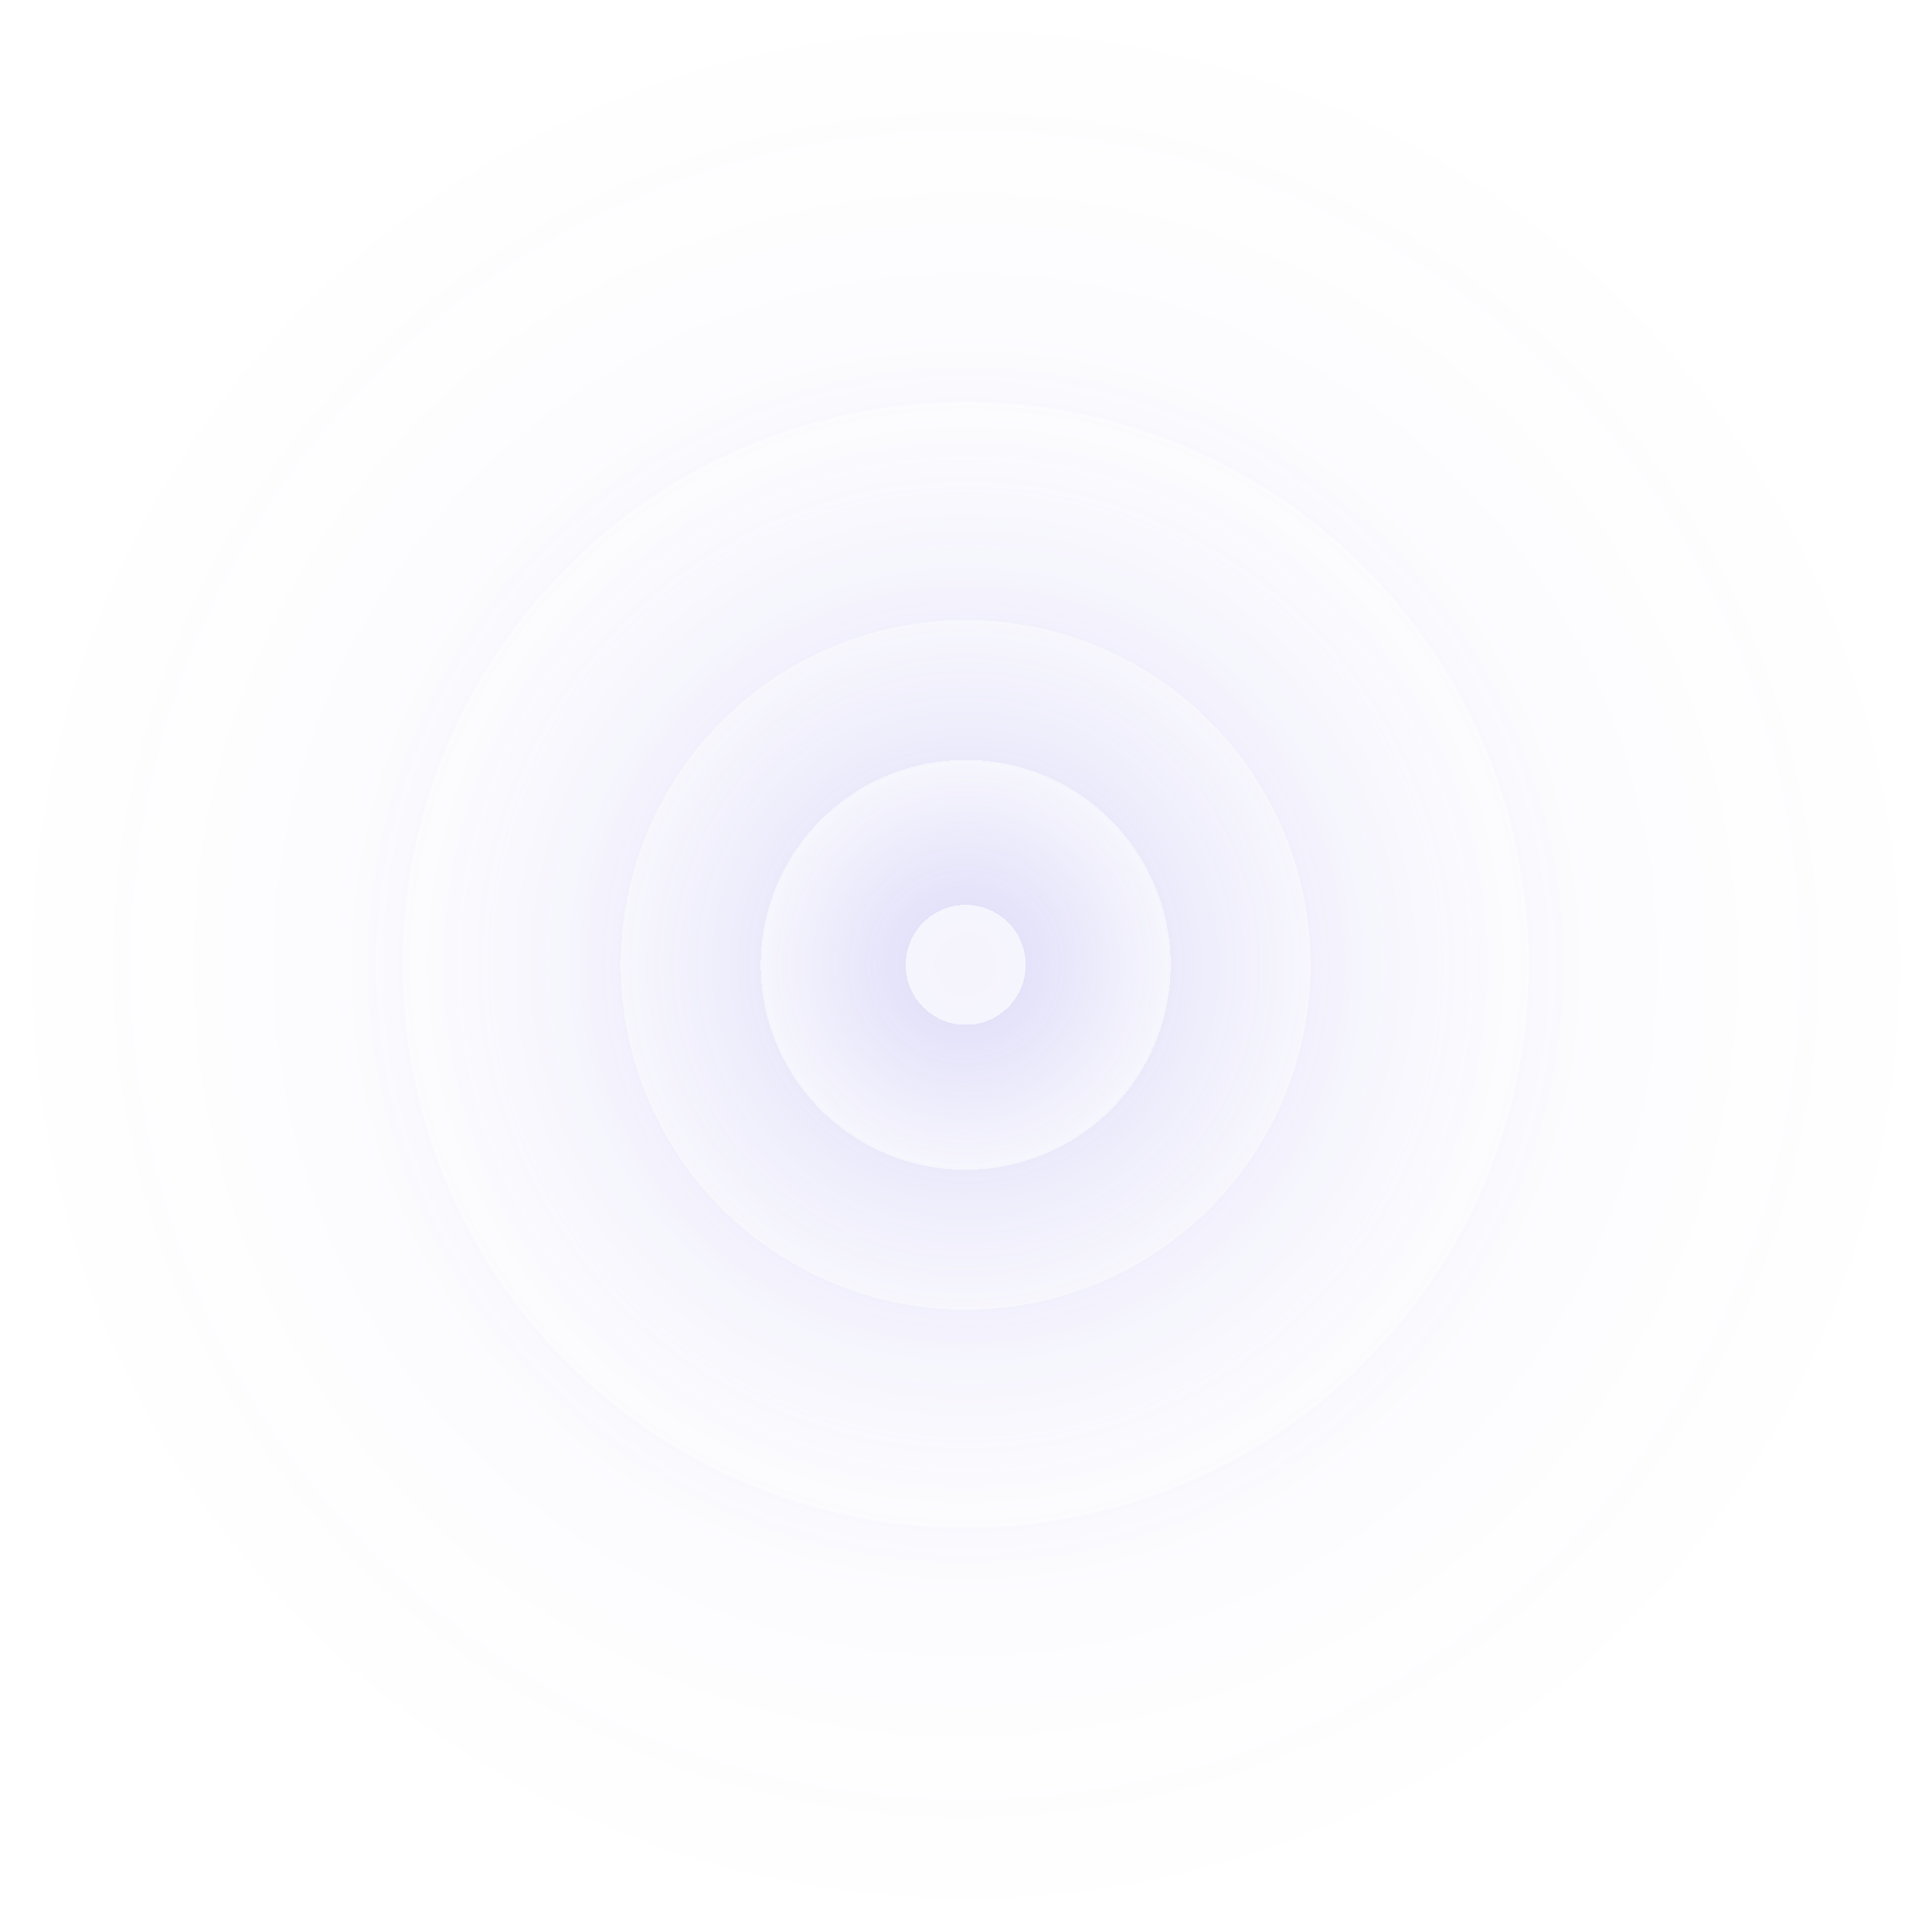 <svg fill="none" height="1274" viewBox="0 0 1275 1274" width="1275" xmlns="http://www.w3.org/2000/svg" xmlns:xlink="http://www.w3.org/1999/xlink"><radialGradient id="a" cx="0" cy="0" gradientTransform="matrix(0 399.337 -399.337 0 637.285 636.899)" gradientUnits="userSpaceOnUse" r="1"><stop offset="0" stop-color="#5147dd"/><stop offset="1" stop-color="#5147dd" stop-opacity="0"/></radialGradient><radialGradient id="b" cx="0" cy="0" gradientTransform="matrix(0 636.899 -636.899 0 637.285 636.899)" gradientUnits="userSpaceOnUse" r="1"><stop offset=".578" stop-color="#5147dd" stop-opacity="0"/><stop offset=".578" stop-color="#5147dd"/><stop offset="1" stop-color="#5147dd" stop-opacity="0"/></radialGradient><radialGradient id="c" cx="0" cy="0" gradientTransform="matrix(0 427.447 -427.447 0 637.285 636.9)" gradientUnits="userSpaceOnUse" r="1"><stop offset=".531" stop-color="#5147dd" stop-opacity="0"/><stop offset=".531" stop-color="#5147dd"/><stop offset="1" stop-color="#5147dd" stop-opacity="0"/></radialGradient><radialGradient id="d" cx="0" cy="0" gradientTransform="matrix(0 257.681 -257.681 0 637.285 636.9)" gradientUnits="userSpaceOnUse" r="1"><stop offset="0" stop-color="#5147dd" stop-opacity="0"/><stop offset=".526" stop-color="#5147dd" stop-opacity="0"/><stop offset=".526" stop-color="#5147dd"/><stop offset="1" stop-color="#5147dd" stop-opacity="0"/></radialGradient><radialGradient id="e" cx="0" cy="0" gradientTransform="matrix(0 143.585 -143.585 0 637.285 636.899)" gradientUnits="userSpaceOnUse" r="1"><stop offset=".276" stop-color="#5147dd" stop-opacity="0"/><stop offset=".276" stop-color="#5147dd"/><stop offset="1" stop-color="#5147dd" stop-opacity="0"/></radialGradient><g opacity=".2"><circle cx="637.285" cy="636.899" fill="url(#a)" opacity=".3" r="399.337"/><circle cx="637.285" cy="636.899" fill="url(#b)" opacity=".1" r="636.899"/><circle cx="637.285" cy="636.9" fill="url(#c)" opacity=".22" r="427.447"/><circle cx="637.285" cy="636.9" fill="url(#d)" opacity=".44" r="257.681"/><circle cx="637.285" cy="636.899" fill="url(#e)" opacity=".7" r="143.585"/></g></svg>